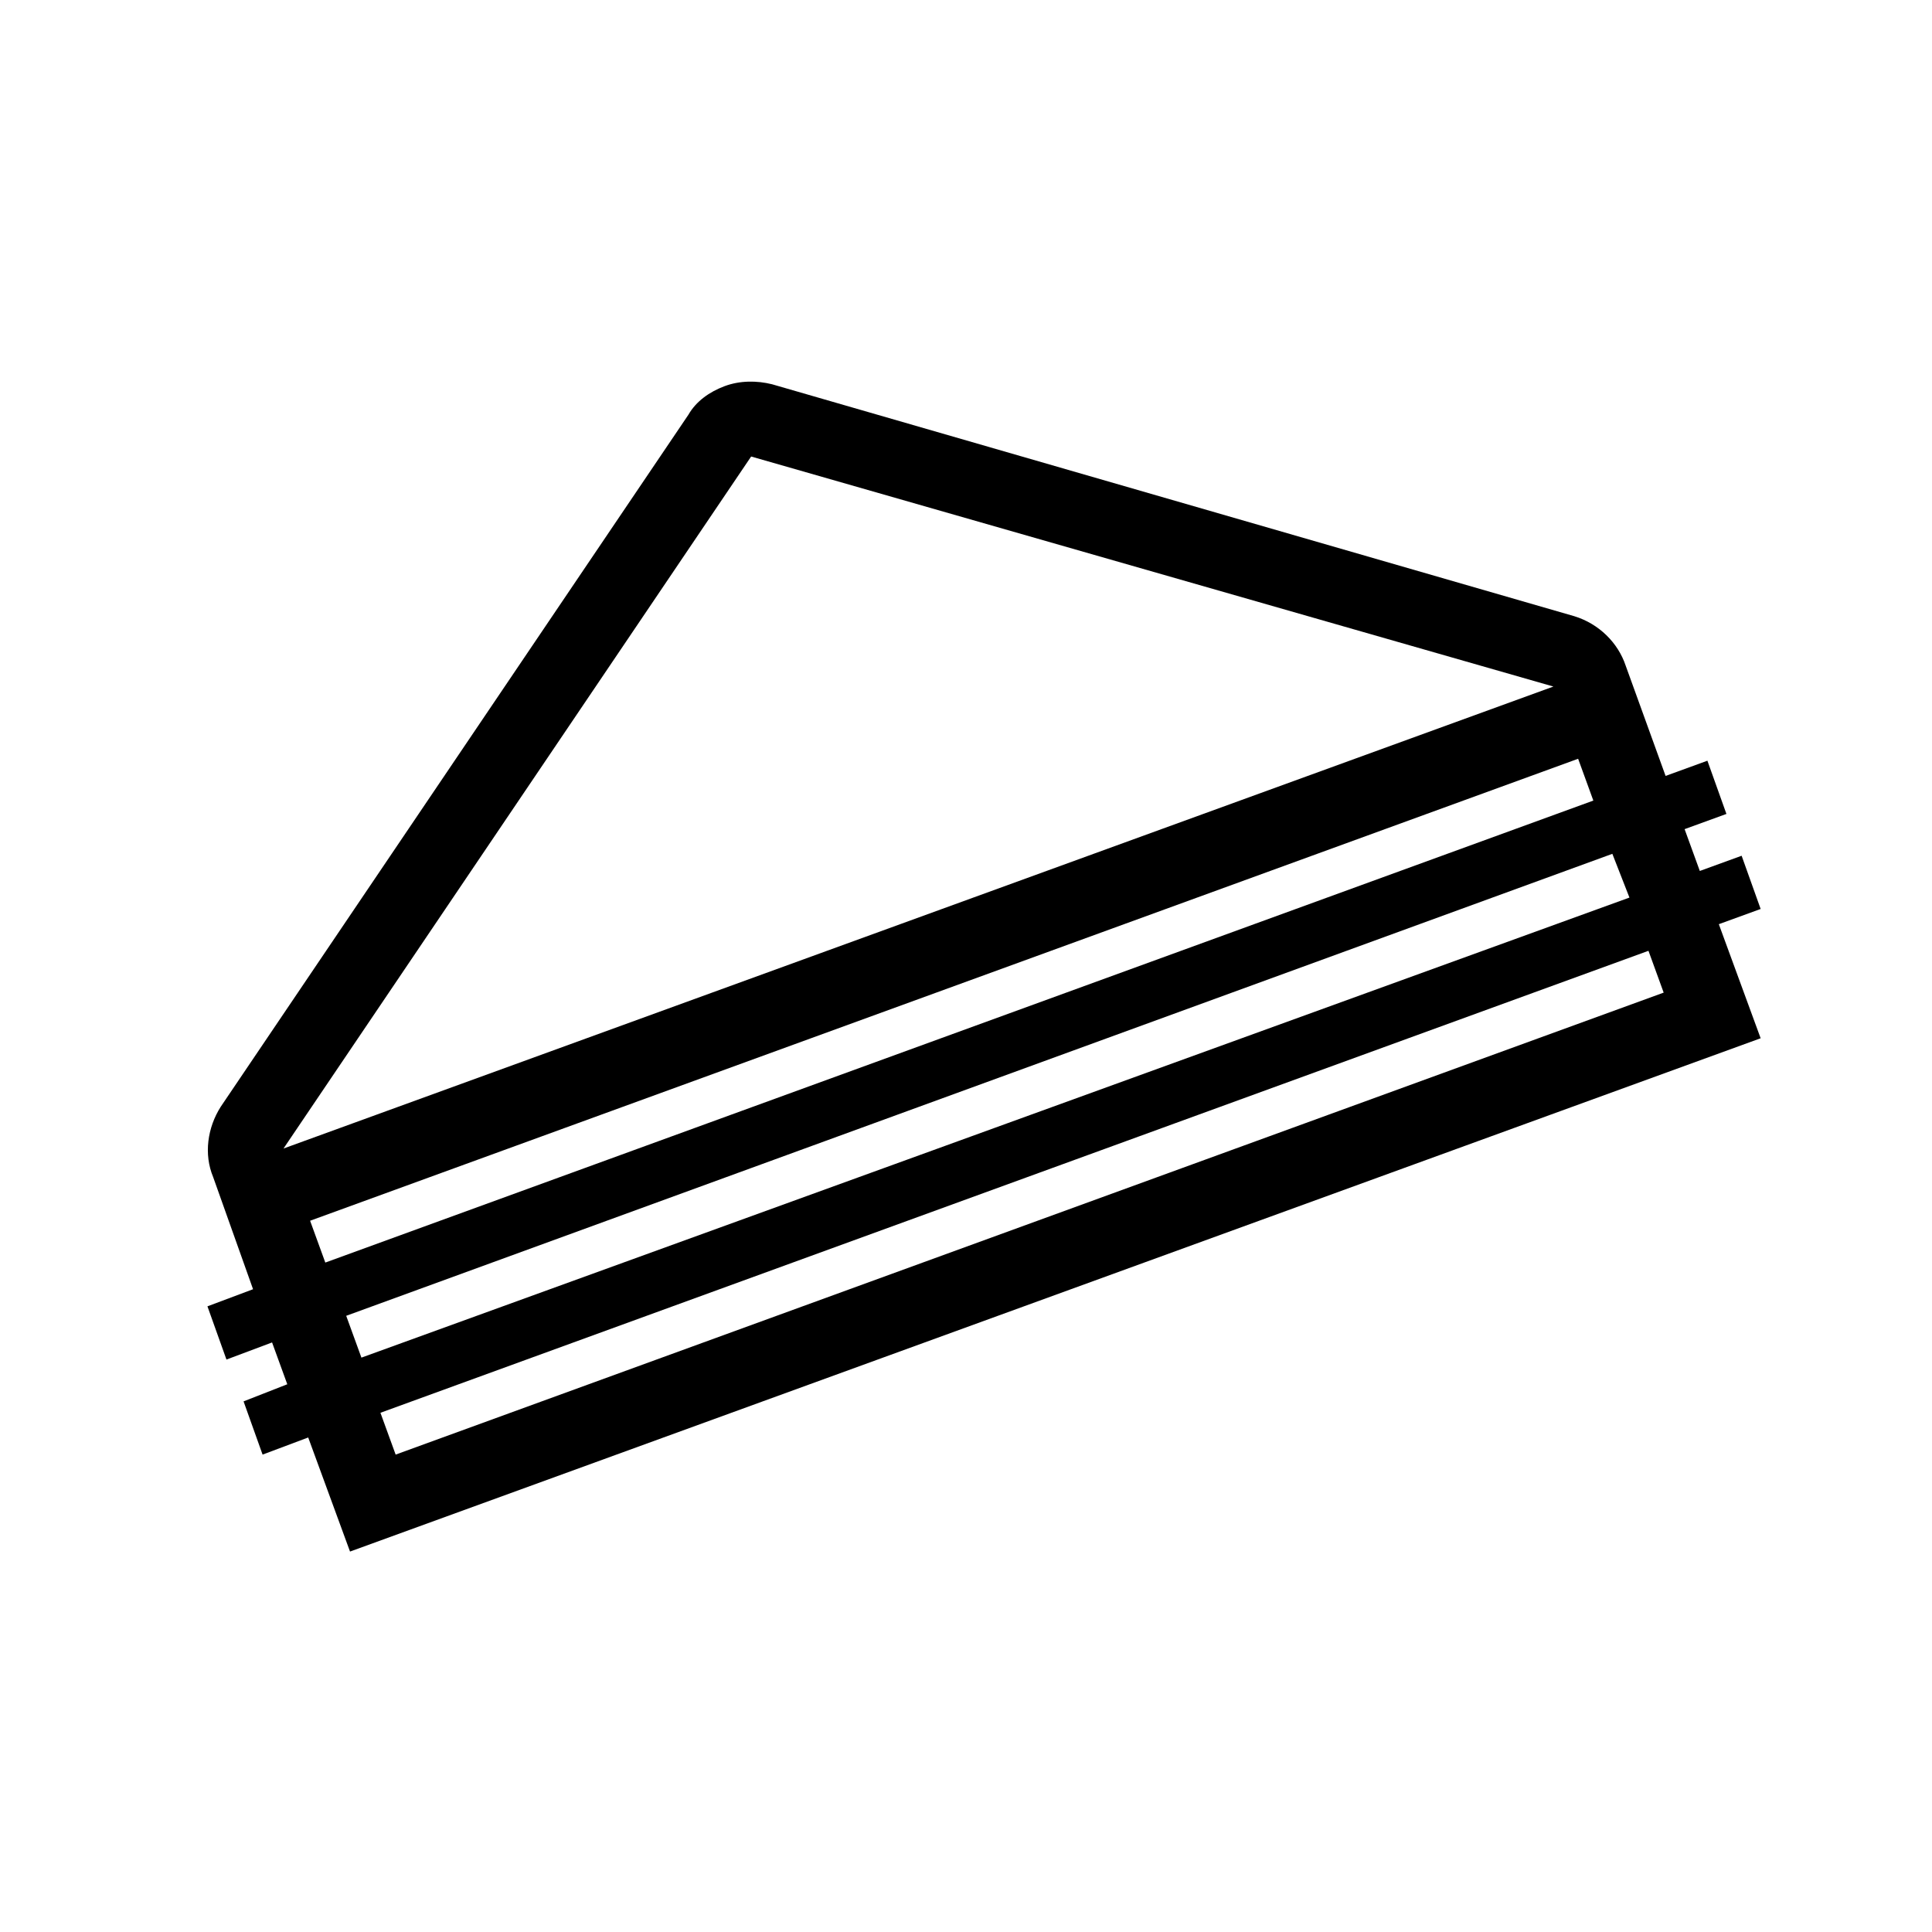<?xml version="1.0" encoding="UTF-8"?>
<!-- Uploaded to: ICON Repo, www.svgrepo.com, Generator: ICON Repo Mixer Tools -->
<svg fill="#000000" width="800px" height="800px" version="1.1" viewBox="144 144 512 512" xmlns="http://www.w3.org/2000/svg">
 <path d="m601.52 359.7-5.039-14.105-11.082 4.031-10.578-29.223c-2.016-6.047-7.055-11.082-13.602-13.098l-212.61-61.469c-4.031-1.008-8.566-1.008-12.594 0.504-4.031 1.512-7.559 4.031-9.574 7.559l-123.94 183.39c-3.527 5.543-4.535 12.594-2.016 18.641l10.578 29.727-12.09 4.535 5.039 14.105 12.09-4.535 4.031 11.082-11.586 4.535 5.039 14.105 12.09-4.535 11.082 30.23 373.83-136.03-11.082-30.23 11.082-4.031-5.039-14.105-11.082 4.031-4.031-11.082zm-258.46-94.719 212.61 60.961-336.54 122.43zm-116.88 202.53 336.04-122.43 4.031 11.082-336.04 122.43zm358.71-60.457-336.04 122.43-4.031-11.082 336.04-122.43zm-9.07-25.188-336.04 121.92-4.031-11.082 335.54-122.43z"/>
</svg>